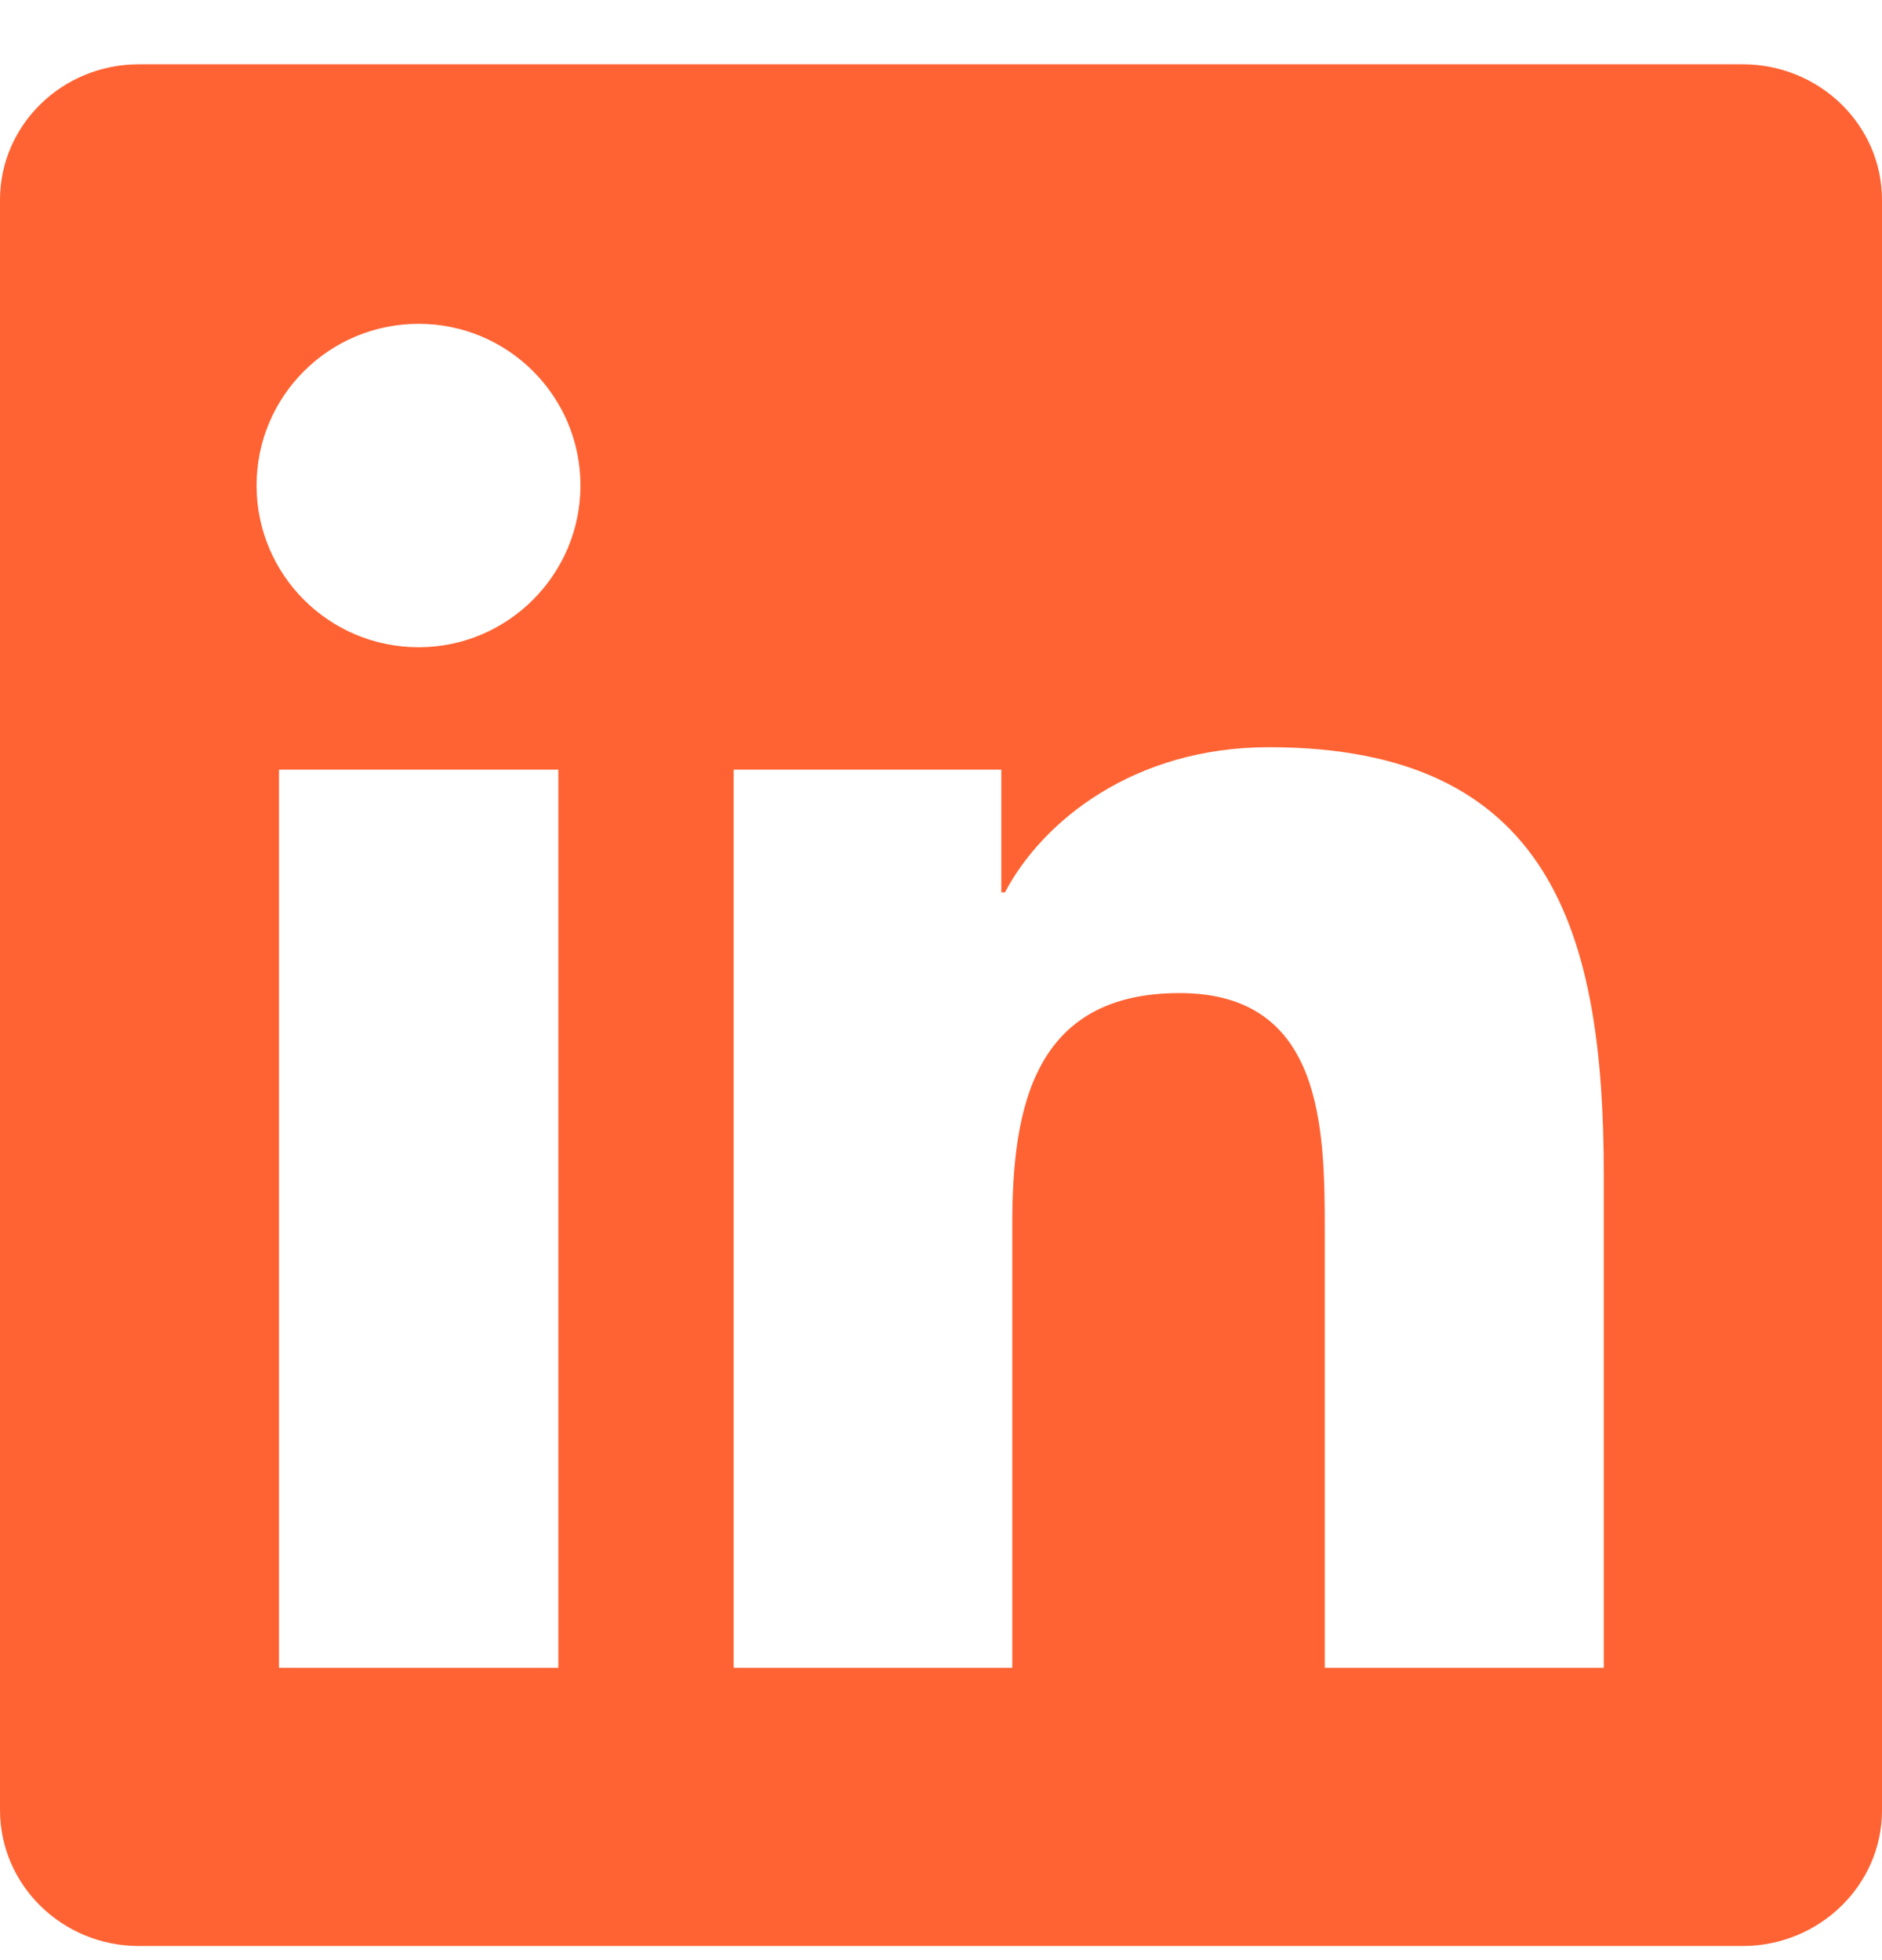<svg width="24" height="25" viewBox="0 0 24 25" fill="none" xmlns="http://www.w3.org/2000/svg">
<g clip-path="url(#clip0_18510_18168)">
<path d="M22.223 0.82H1.772C0.792 0.82 0 1.594 0 2.55V23.086C0 24.042 0.792 24.82 1.772 24.82H22.223C23.203 24.82 24 24.042 24 23.091V2.55C24 1.594 23.203 0.82 22.223 0.82ZM7.12 21.272H3.558V9.816H7.12V21.272ZM5.339 8.255C4.195 8.255 3.272 7.331 3.272 6.192C3.272 5.053 4.195 4.13 5.339 4.13C6.478 4.13 7.402 5.053 7.402 6.192C7.402 7.327 6.478 8.255 5.339 8.255ZM20.452 21.272H16.894V15.703C16.894 14.377 16.87 12.666 15.042 12.666C13.191 12.666 12.909 14.114 12.909 15.609V21.272H9.356V9.816H12.769V11.381H12.816C13.289 10.481 14.452 9.53 16.181 9.53C19.786 9.53 20.452 11.902 20.452 14.986V21.272V21.272Z" fill="#FF6333"/>
</g>
<defs>
<clipPath id="clip0_18510_18168">
<rect width="24" height="24" fill="white" transform="translate(0 0.82)"/>
</clipPath>
</defs>
</svg>
